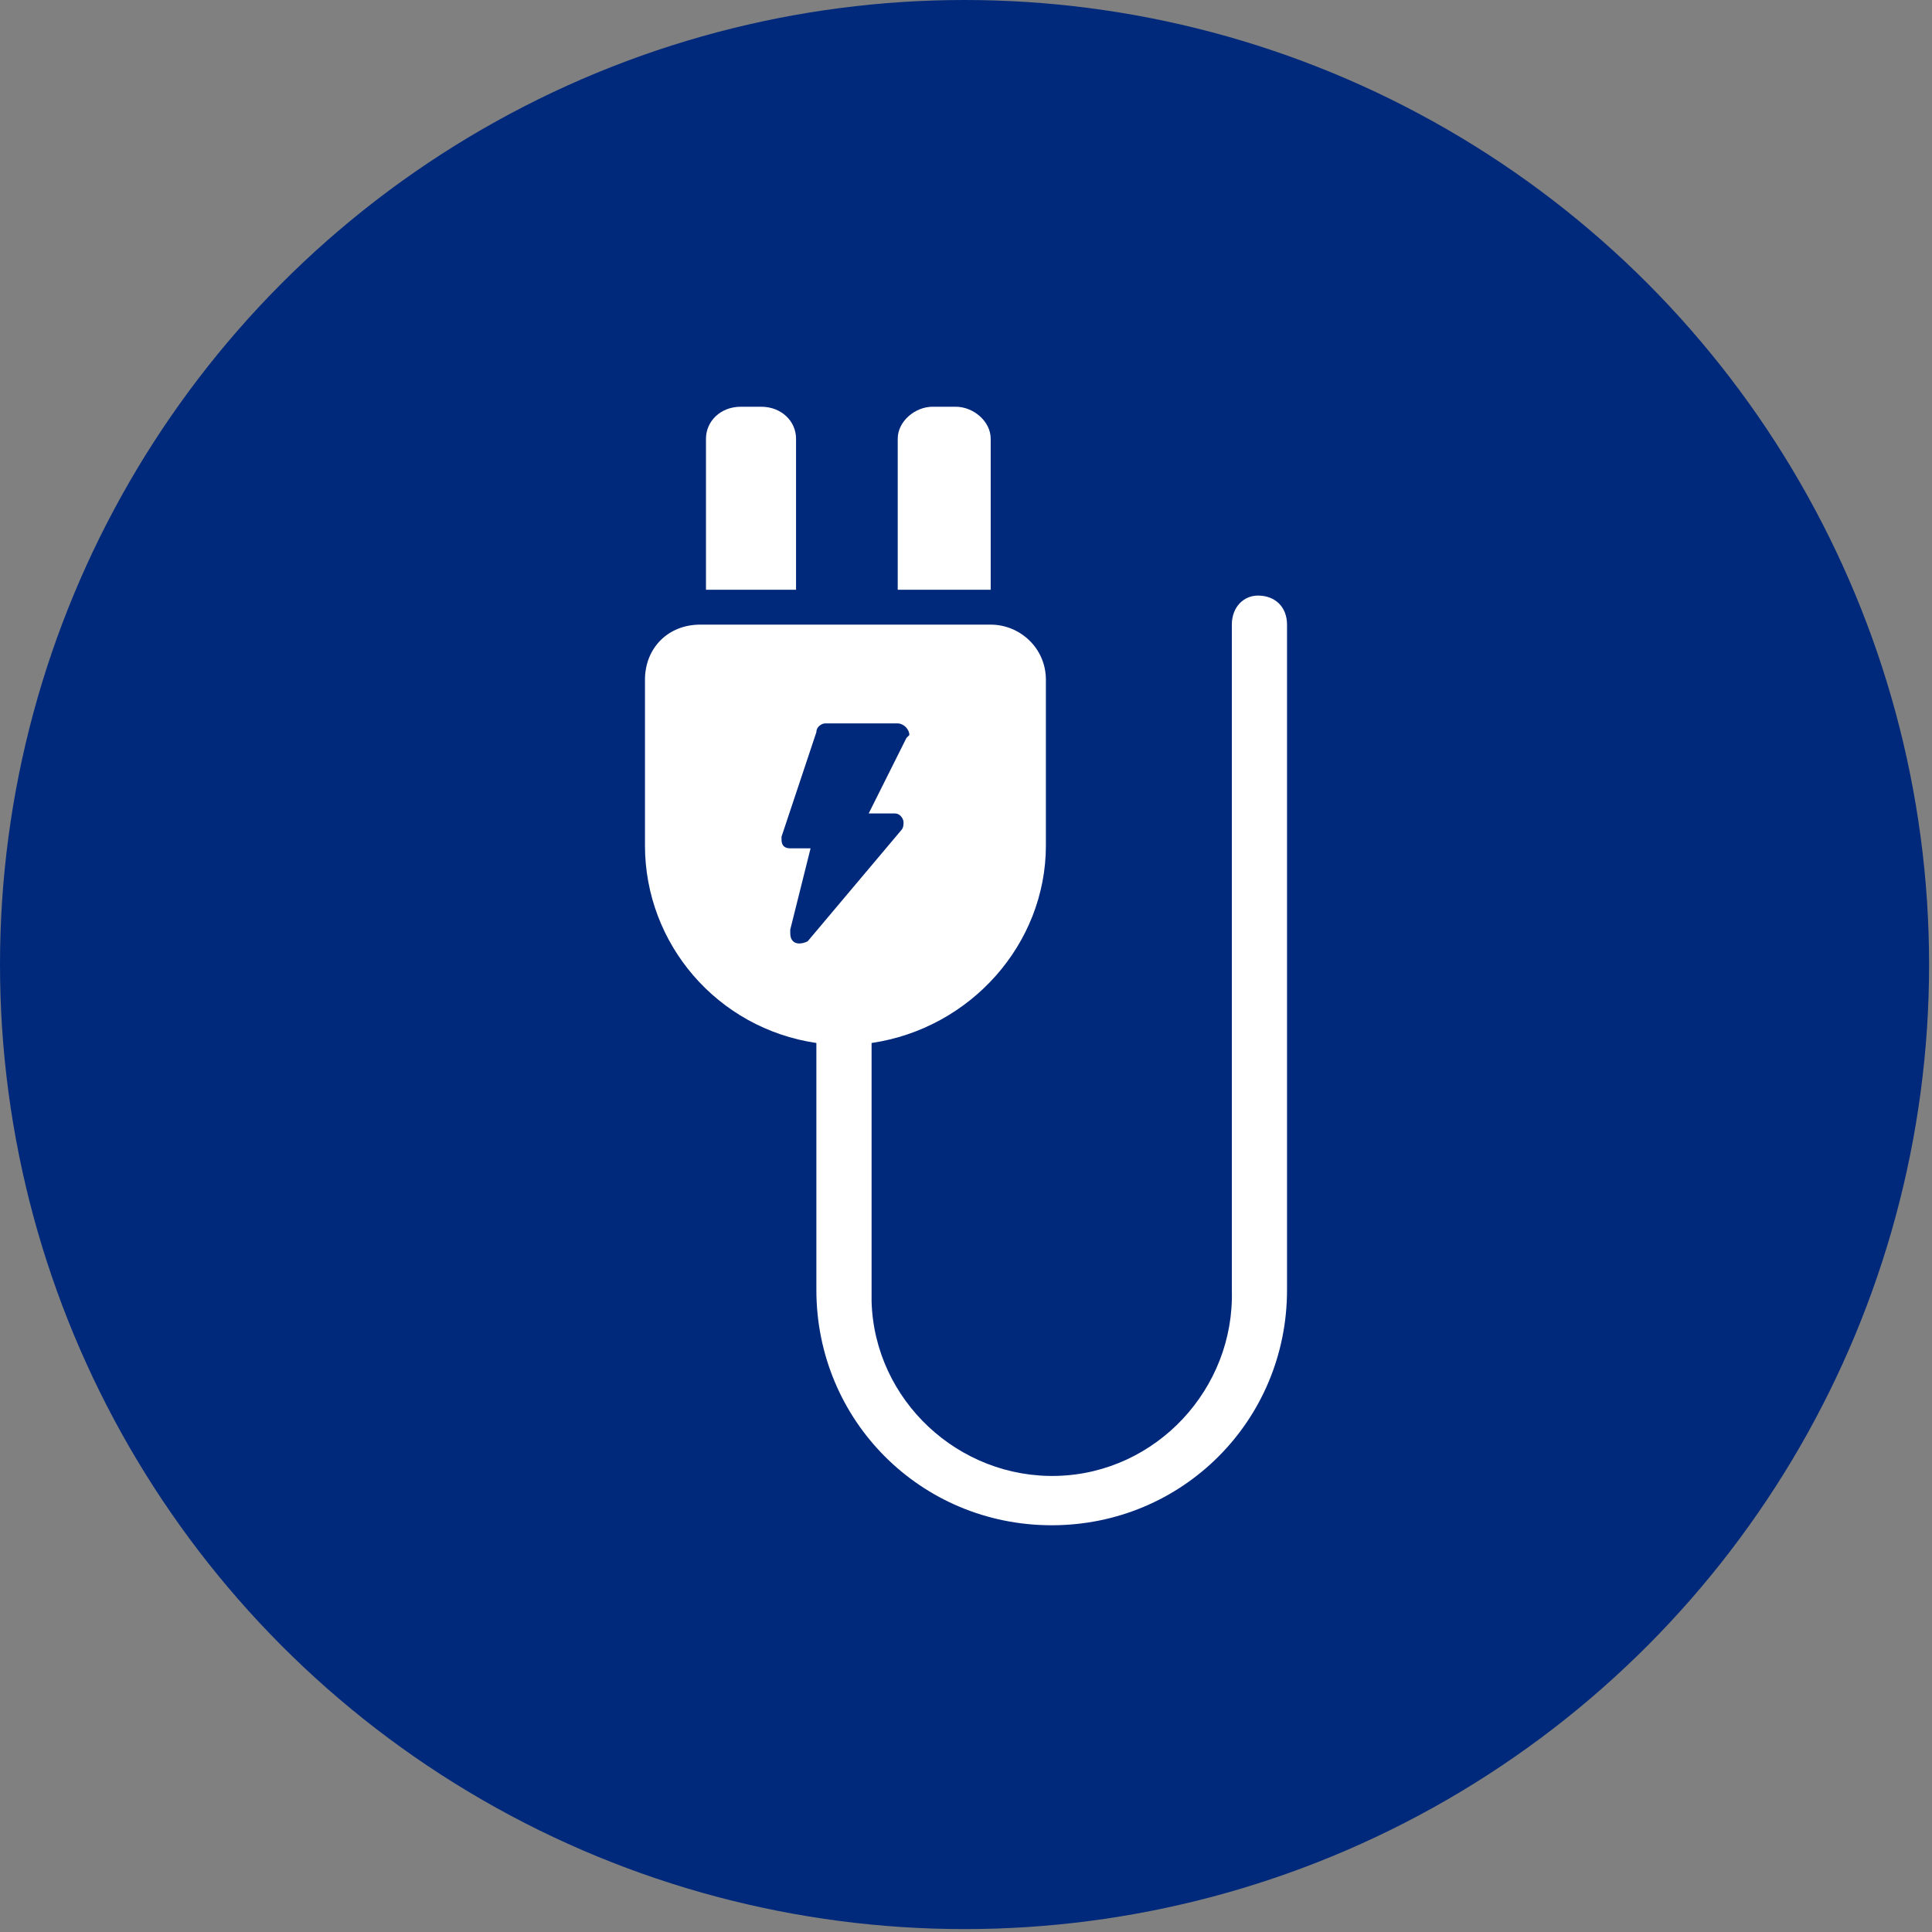 <?xml version="1.0" encoding="UTF-8"?>
<!DOCTYPE svg PUBLIC "-//W3C//DTD SVG 1.1//EN" "http://www.w3.org/Graphics/SVG/1.1/DTD/svg11.dtd">
<!-- Creator: CorelDRAW X7 -->
<svg xmlns="http://www.w3.org/2000/svg" xml:space="preserve" width="31.607mm" height="31.607mm" version="1.1" style="shape-rendering:geometricPrecision; text-rendering:geometricPrecision; image-rendering:optimizeQuality; fill-rule:evenodd; clip-rule:evenodd"
viewBox="0 0 665 665"
 xmlns:xlink="http://www.w3.org/1999/xlink">
 <rect x="0" y="0" width="665" height="665" fill="#808080" stroke="none"/>
 <defs>
  <style type="text/css">
   <![CDATA[
    .fil0 {fill:#00297B}
    .fil1 {fill:white}
   ]]>
  </style>
 </defs>
 <g id="Capa_x0020_1">

  <circle class="fil0" cx="332" cy="332" r="332"/>
  <g id="_2697857781408">
   <g>
    <g>
     <g>
      <path class="fil1" d="M274 151c0,-6 -5,-11 -12,-11l-7 0 0 0c-7,0 -12,5 -12,11l0 52 31 0 0 -52z"/>
      <path class="fil1" d="M341 151c0,-6 -6,-11 -12,-11l-8 0 0 0c-6,0 -12,5 -12,11l0 52 32 0 0 -52z"/>
      <path class="fil1" d="M433 205c-5,0 -9,4 -9,10l0 228c0,1 0,1 0,1 1,34 -26,63 -60,64 -34,1 -63,-26 -64,-60 0,-1 0,-3 0,-4 0,0 0,0 0,0l0 -84c0,0 0,-1 0,-1 34,-5 60,-34 60,-68l0 -57c0,-11 -9,-19 -19,-19l-100 0c-11,0 -19,8 -19,19l0 57c0,34 25,63 59,68 0,0 0,1 0,1l0 83c0,1 0,1 0,1 0,45 36,81 81,81 45,0 81,-36 81,-81 0,0 0,0 0,-1l0 -228c0,-6 -4,-10 -10,-10zm-155 119c-2,1 -4,1 -5,0 -1,-1 -1,-2 -1,-4l7 -28 -7 0c-2,0 -3,-1 -3,-3 0,-1 0,-1 0,-1l0 0 12 -36c0,-2 2,-3 3,-3l25 0c2,0 4,2 4,4 0,0 -1,1 -1,1l-13 26 9 0c2,0 3,2 3,3 0,1 0,2 -1,3l-32 38z"/>
     </g>
    </g>
   </g>
   <g>
   </g>
   <g>
   </g>
   <g>
   </g>
   <g>
   </g>
   <g>
   </g>
   <g>
   </g>
   <g>
   </g>
   <g>
   </g>
   <g>
   </g>
   <g>
   </g>
   <g>
   </g>
   <g>
   </g>
   <g>
   </g>
   <g>
   </g>
   <g>
   </g>
  </g>
 </g>
</svg>
